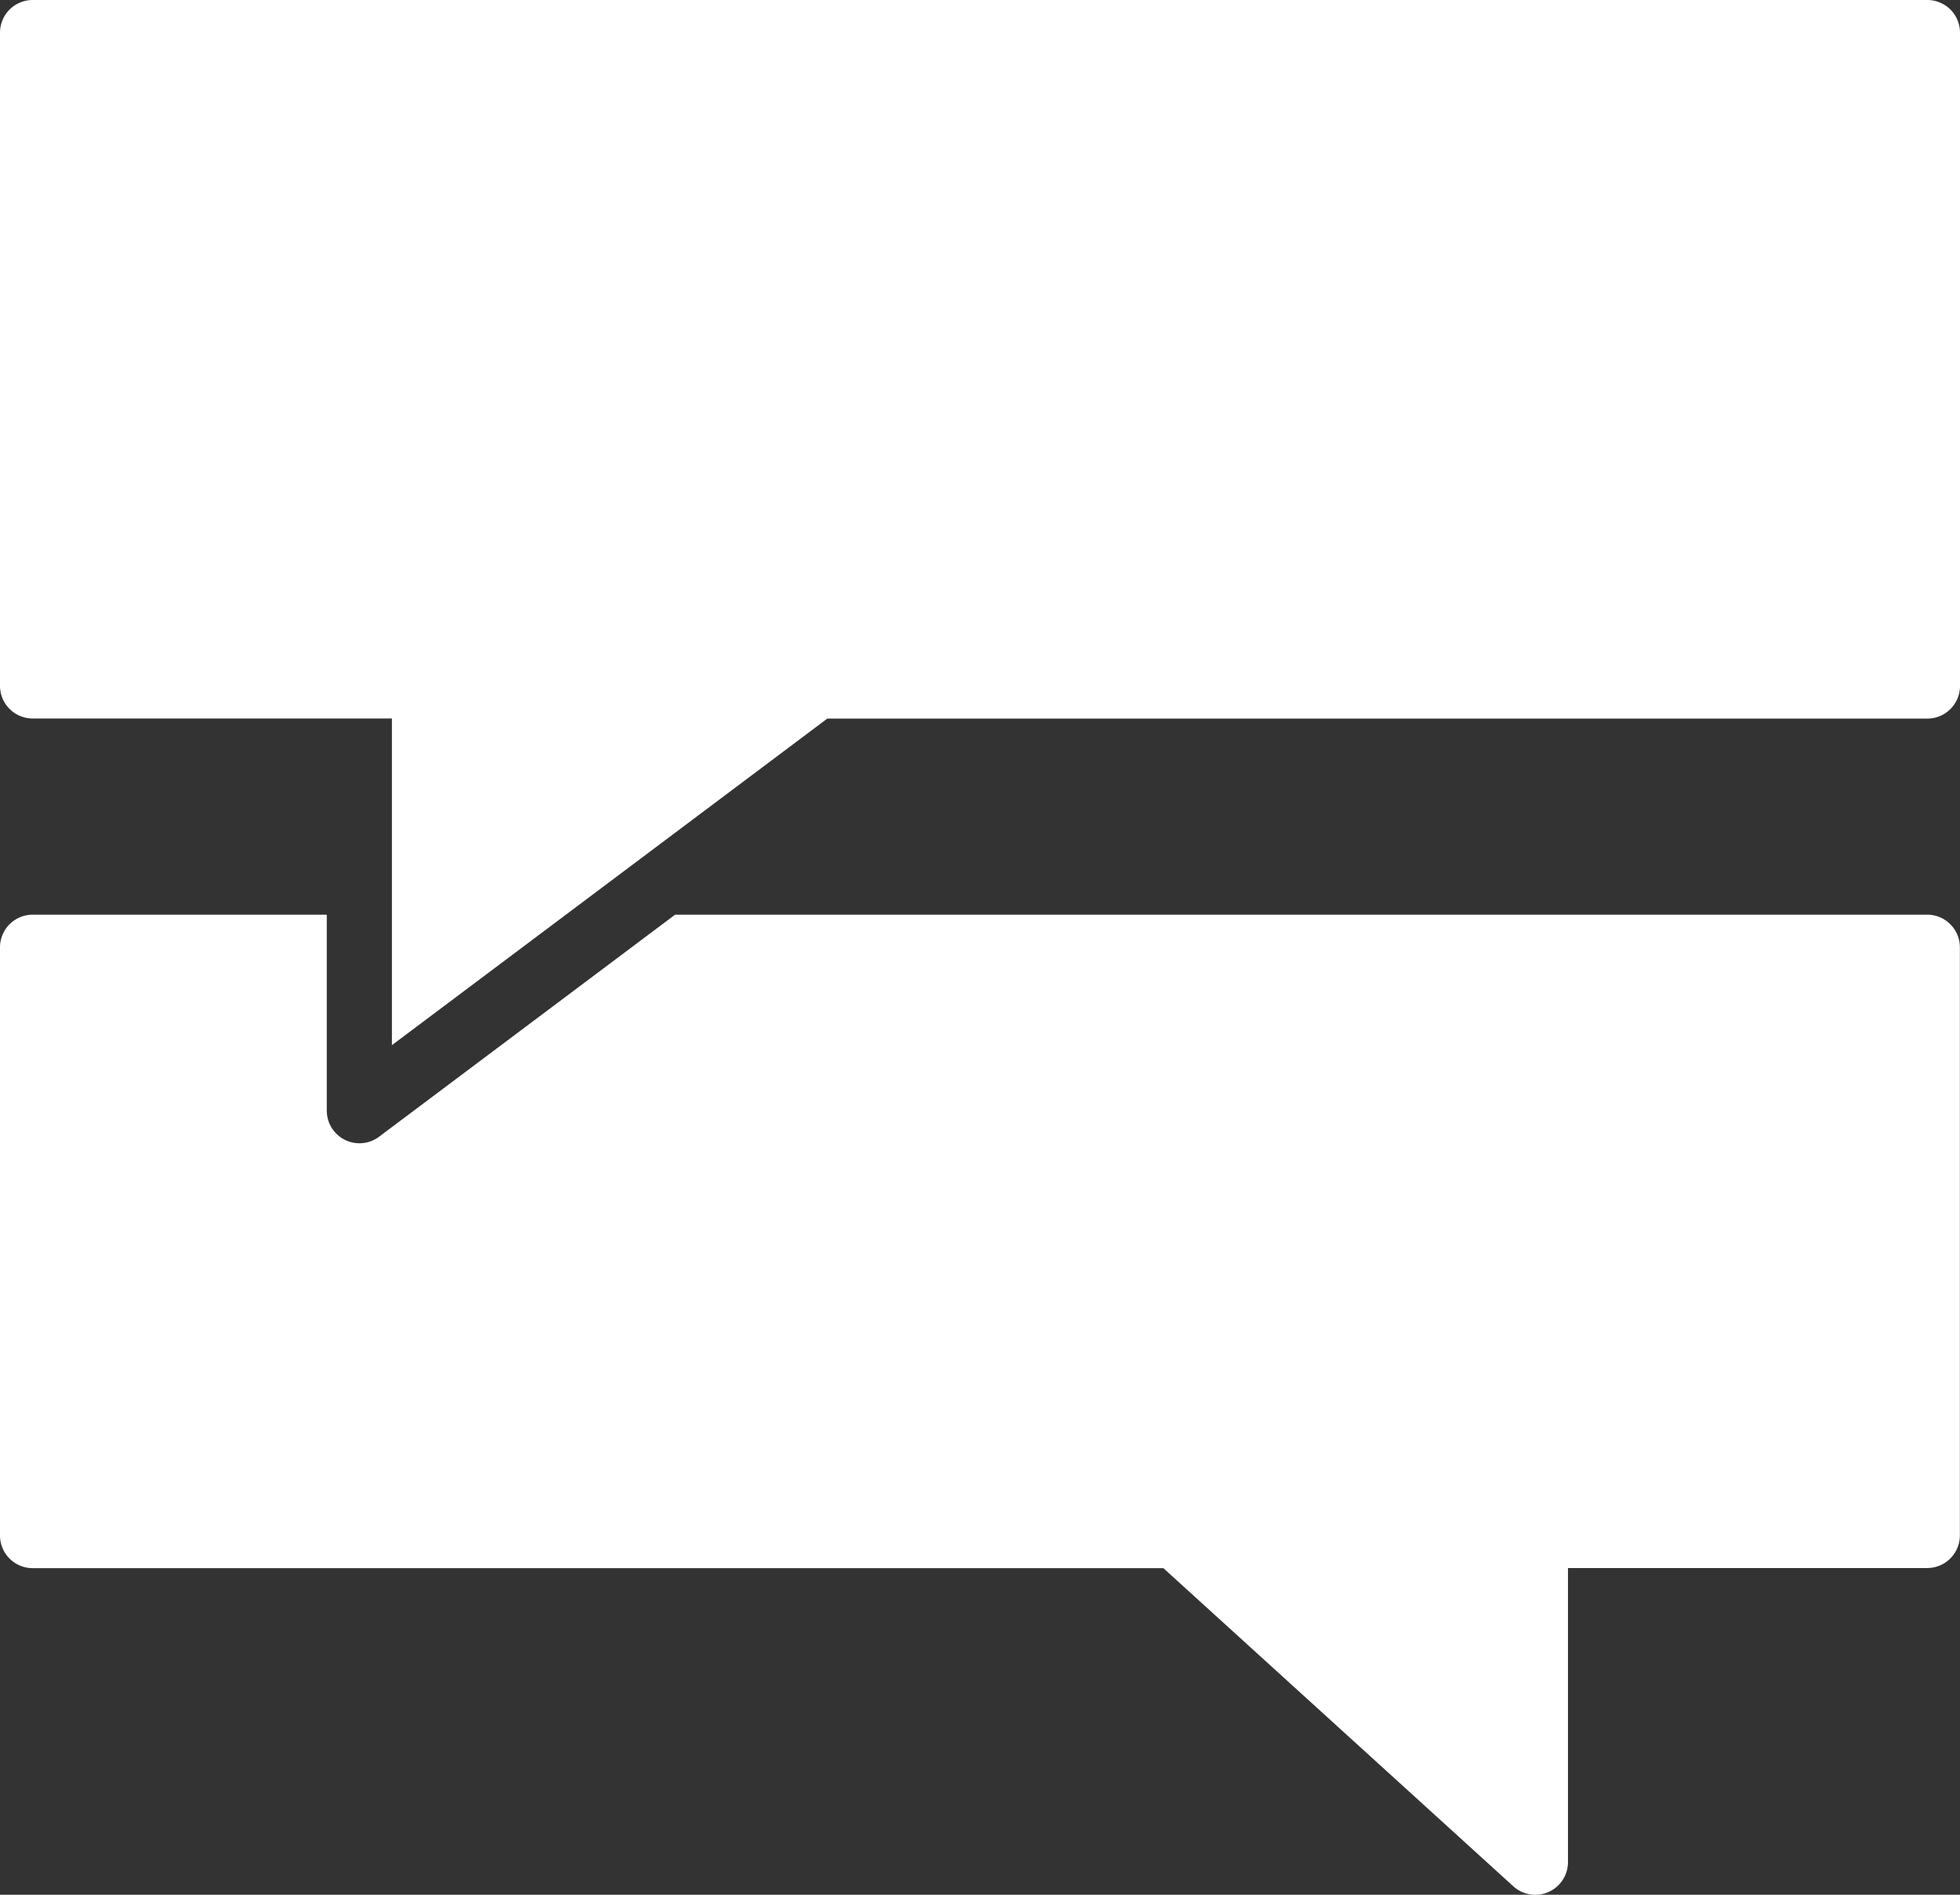 <svg xmlns="http://www.w3.org/2000/svg" viewBox="0 0 338.28 327"><rect x="0" y="0" width="338.28" height="327" fill="#333333" stroke="none"/><defs><style>.cls-1{fill:#fff;}</style></defs><title>speech-bubbleAsset 4</title><g id="Layer_2" data-name="Layer 2"><g id="Icons"><path class="cls-1" d="M332.64,157.86H116.52L65.4,196.2a5.64,5.64,0,0,1-9-4.51V157.86H5.64A5.64,5.64,0,0,0,0,163.5V265a5.64,5.64,0,0,0,5.64,5.64H200.79l60.4,54.91a5.64,5.64,0,0,0,9.43-4.17V270.62h62a5.64,5.64,0,0,0,5.64-5.64V163.5A5.64,5.64,0,0,0,332.64,157.86Z"/><path class="cls-1" d="M332.64,0H5.64A5.64,5.64,0,0,0,0,5.64V118.4A5.64,5.64,0,0,0,5.64,124h62v56.38l30.07-22.55,12-9,31.57-23.68h0l1.5-1.13H332.64a5.64,5.64,0,0,0,5.64-5.64V5.64A5.64,5.64,0,0,0,332.64,0Z"/></g></g></svg>